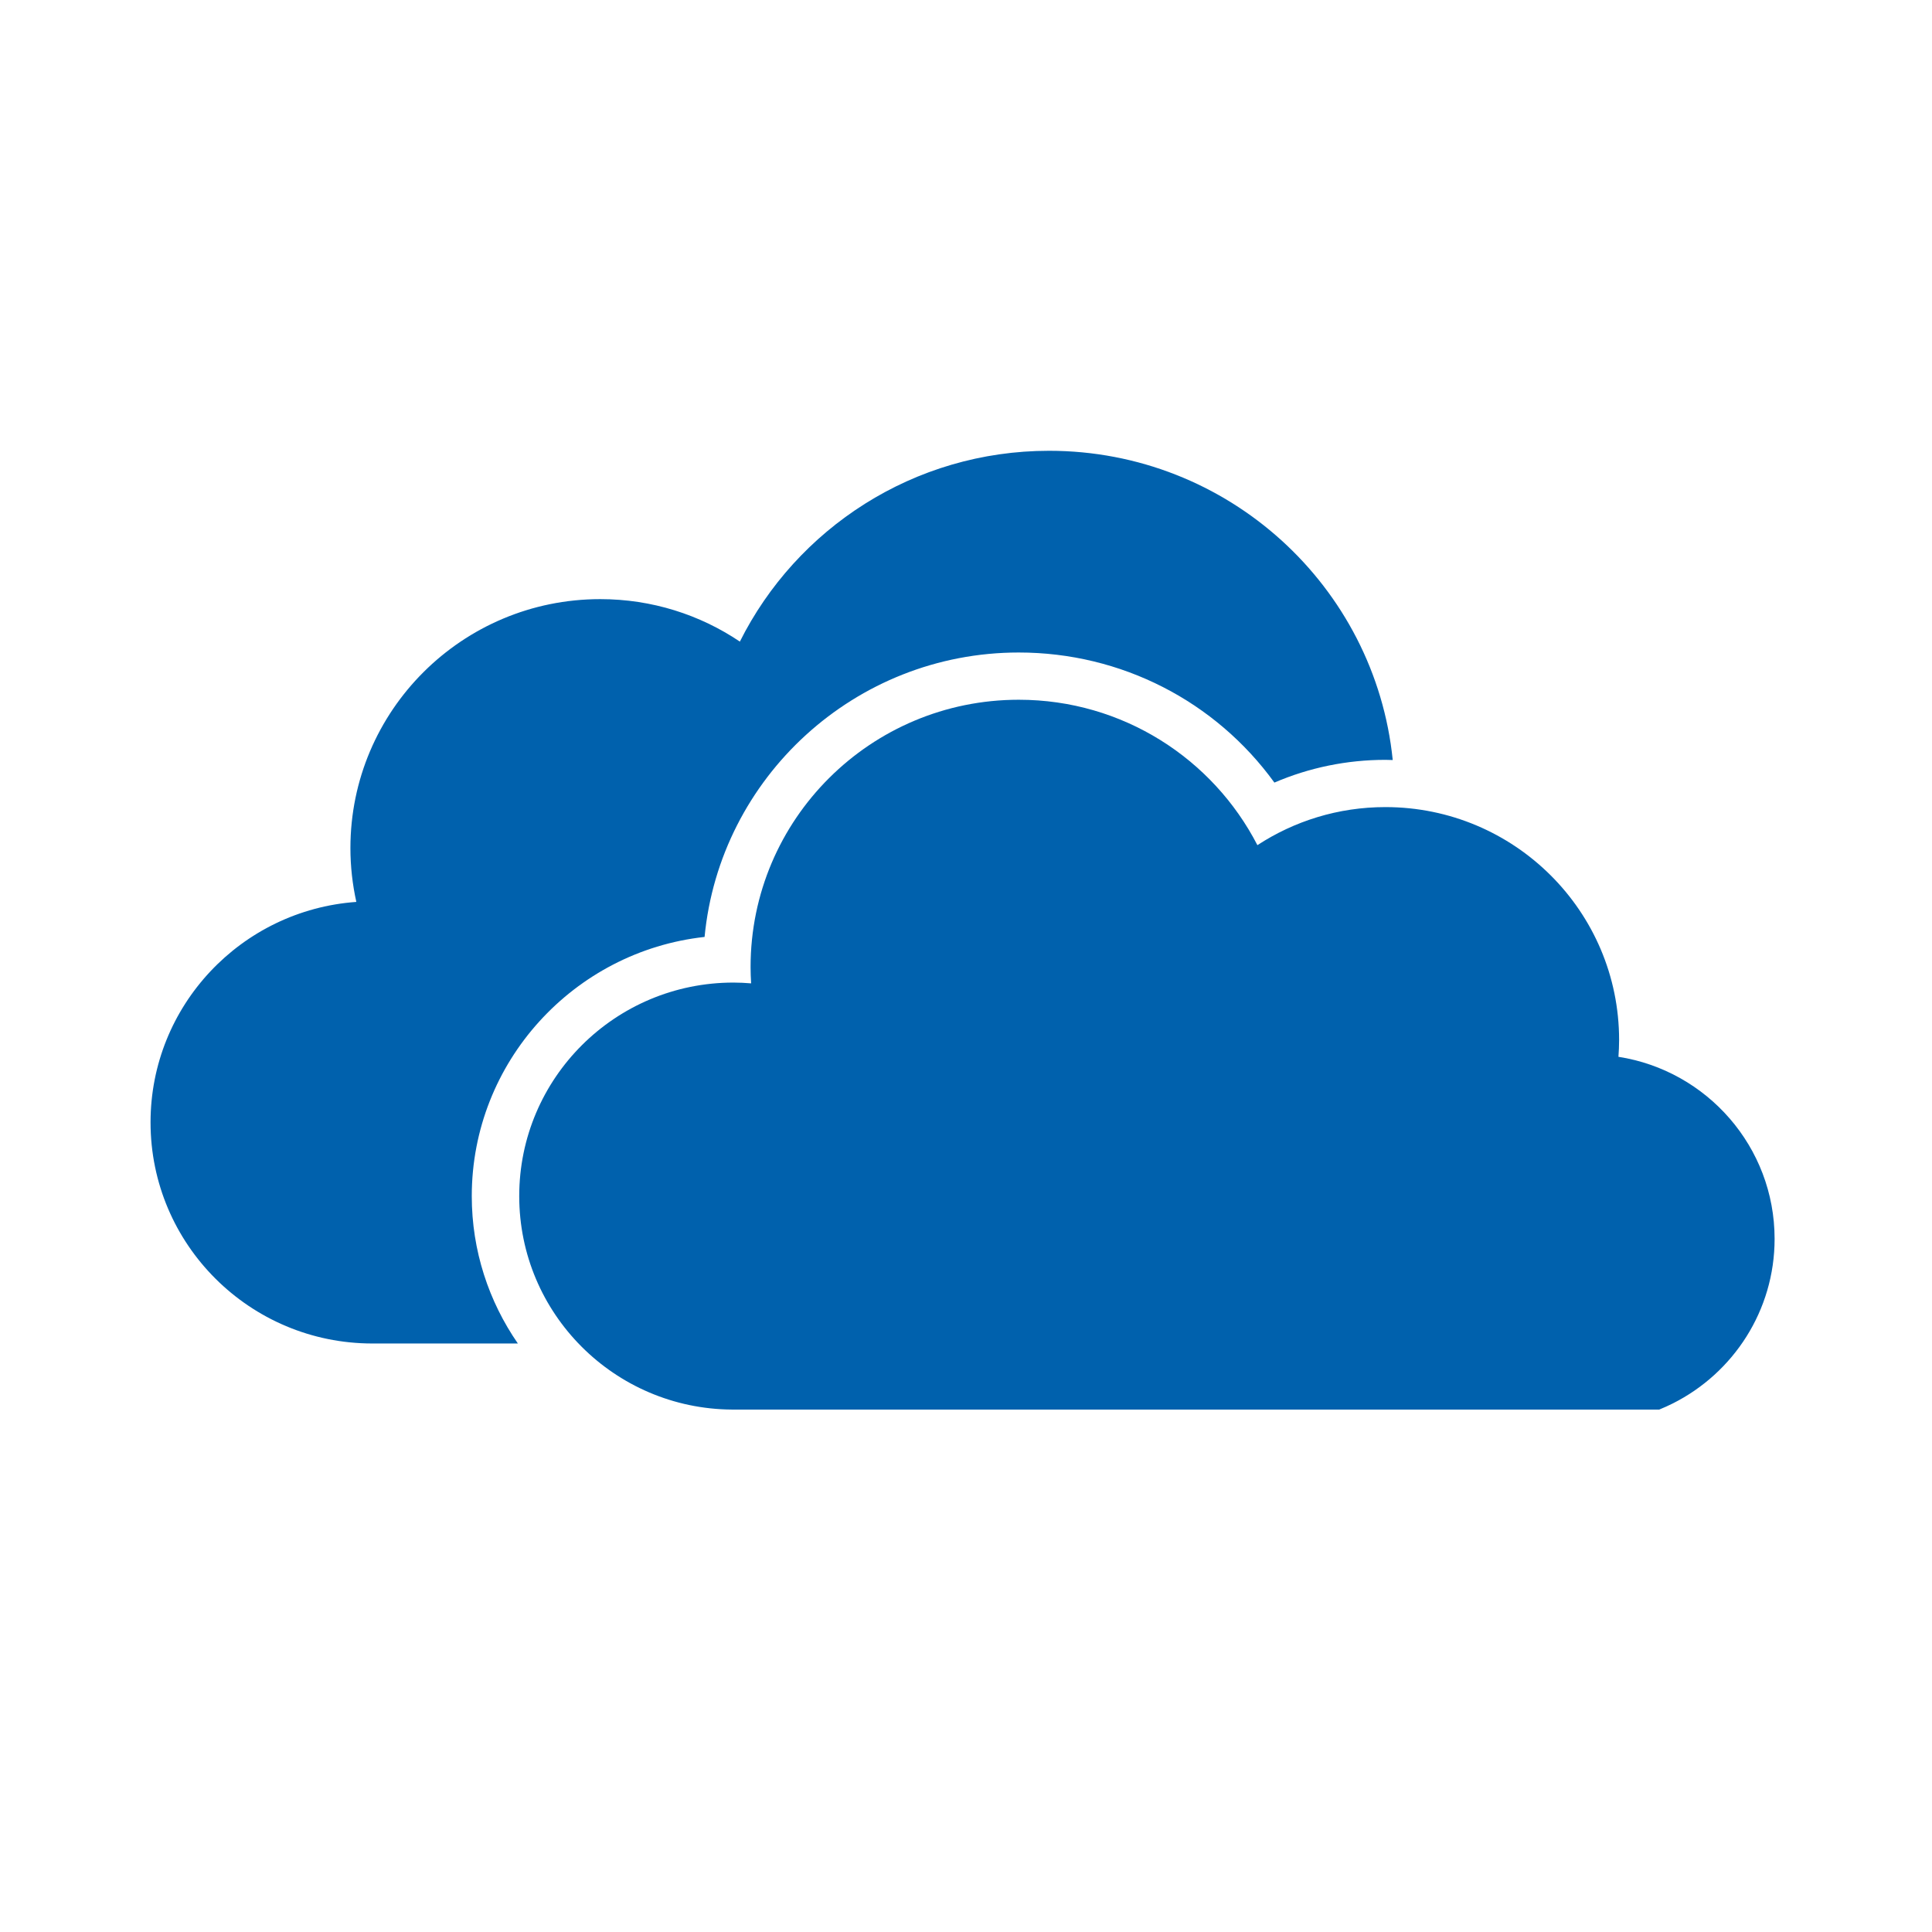 <?xml version="1.0" encoding="iso-8859-1"?>
<!-- Generator: Adobe Illustrator 19.1.0, SVG Export Plug-In . SVG Version: 6.00 Build 0)  -->
<svg version="1.1" id="Layer_1" xmlns="http://www.w3.org/2000/svg" xmlns:xlink="http://www.w3.org/1999/xlink" x="0px" y="0px"
	 viewBox="0 0 64 64" style="enable-background:new 0 0 64 64;" xml:space="preserve">
<g id="icon-m-service-onedrive">
	<rect id="icon-m-service-onedrive_1_" style="opacity:0;fill:#FFFFFF;" width="64" height="64"/>
	<rect style="fill:#FFFFFF;" width="64" height="64"/>
	<path style="fill:#0061AD;" d="M53.613,35.008c0.013-0.184,0.022-0.369,0.022-0.556c0-4.261-3.466-7.716-7.742-7.716
		c-1.566,0-3.022,0.465-4.24,1.261c-1.473-2.859-4.459-4.817-7.906-4.817c-4.906,0-8.883,3.964-8.883,8.853
		c0,0.182,0.007,0.363,0.018,0.542c-0.193-0.016-0.388-0.026-0.585-0.026c-3.92,0-7.097,3.167-7.097,7.073
		c0,3.891,3.153,7.048,7.052,7.072v0.001h0.045h26.061h4.604c0.156-0.063,0.309-0.133,0.459-0.208
		c1.996-1.006,3.365-3.068,3.365-5.449C58.785,37.991,56.543,35.465,53.613,35.008z"/>
	<path style="fill:#0061AD;" d="M23.34,31.037c0.505-5.279,4.98-9.422,10.407-9.422c3.399,0,6.52,1.618,8.469,4.309
		c1.155-0.496,2.403-0.753,3.677-0.753c0.082,0,0.162,0.004,0.243,0.006c-0.583-5.753-5.457-10.244-11.384-10.244
		c-4.486,0-8.368,2.575-10.243,6.321c-1.32-0.889-2.912-1.407-4.625-1.407c-4.571,0-8.276,3.692-8.276,8.247
		c0,0.612,0.069,1.208,0.196,1.783c-3.81,0.273-6.817,3.437-6.817,7.303c0,4.045,3.291,7.325,7.35,7.325h4.818
		c-0.962-1.391-1.527-3.074-1.527-4.882C15.629,35.182,19.009,31.513,23.34,31.037z"/>
</g>
</svg>
